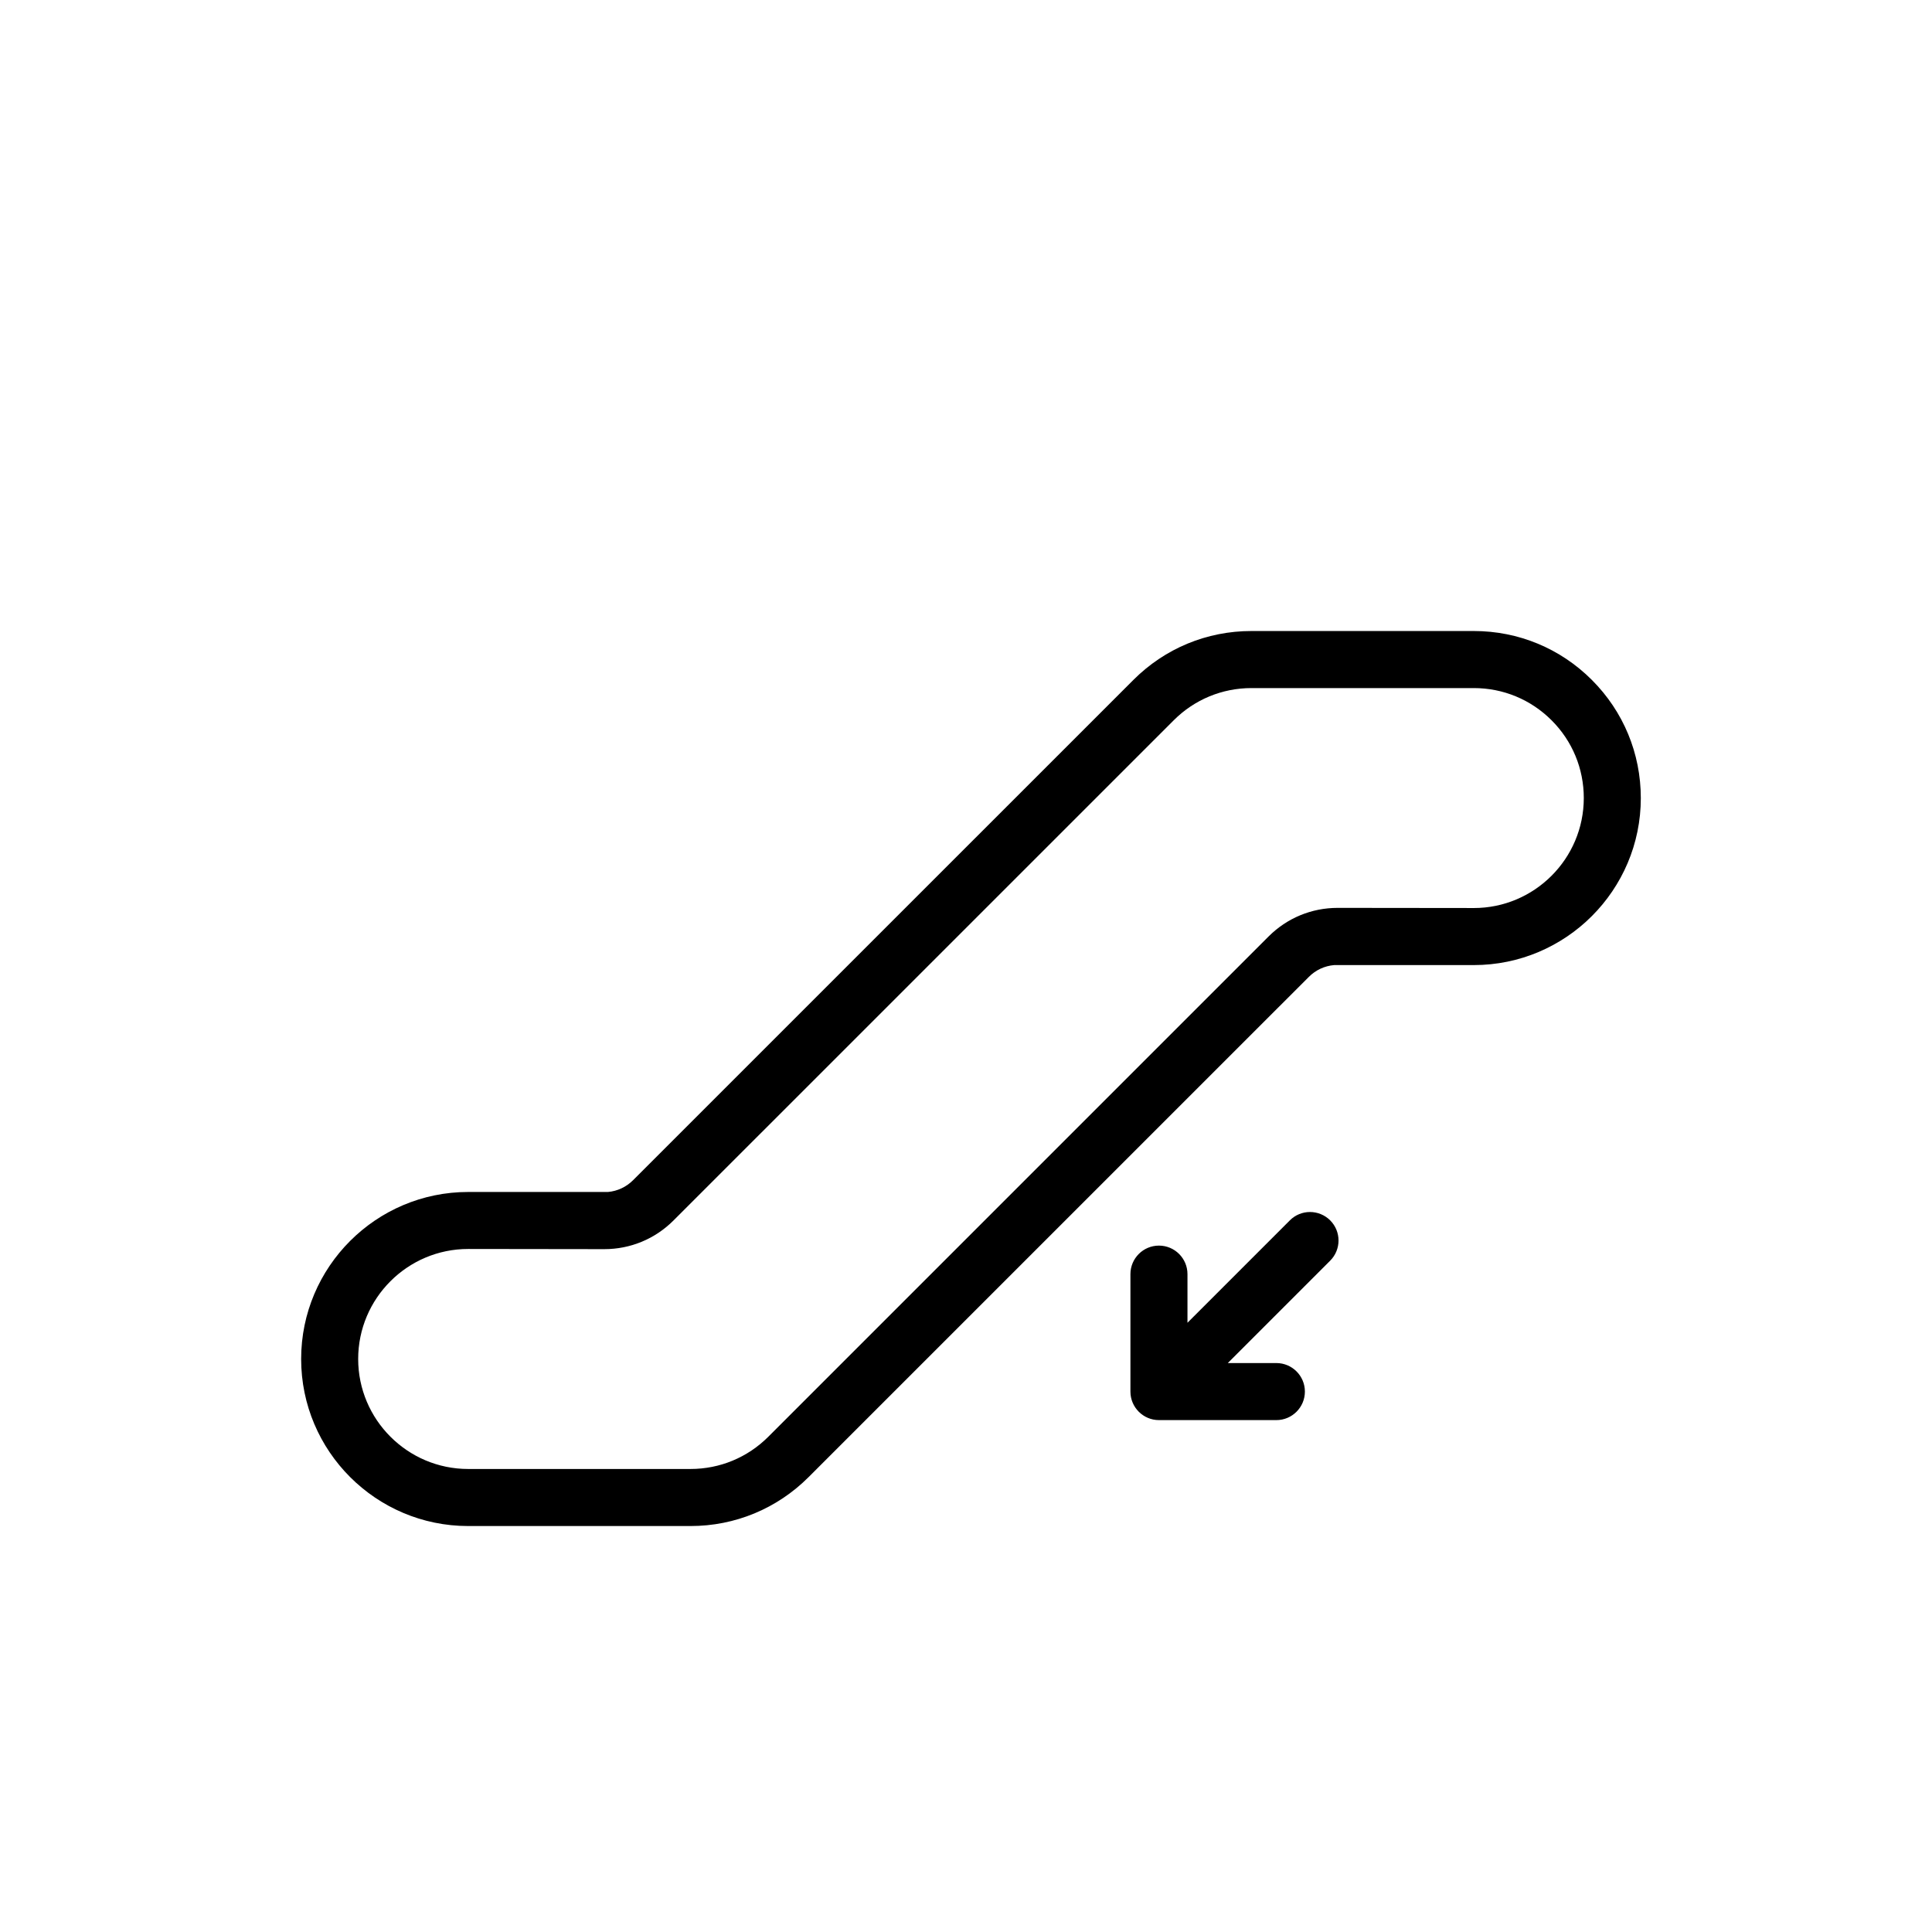 <?xml version="1.0" encoding="UTF-8"?>
<!-- Uploaded to: ICON Repo, www.iconrepo.com, Generator: ICON Repo Mixer Tools -->
<svg fill="#000000" width="800px" height="800px" version="1.1" viewBox="144 144 512 512" xmlns="http://www.w3.org/2000/svg">
 <path d="m565.86 324.19c-8.352-8.359-19.473-12.965-31.293-12.965h-58.918c-11.828 0-22.938 4.606-31.293 12.965l-132.58 132.57c-1.809 1.809-4.141 2.898-6.648 3.125h-37.055c-24.406 0-44.266 19.855-44.266 44.266 0 24.414 19.855 44.266 44.266 44.266h58.914c11.812 0 22.93-4.602 31.297-12.965l132.58-132.57c1.812-1.82 4.172-2.91 6.699-3.125h37c24.418 0 44.27-19.855 44.27-44.258-0.004-11.832-4.609-22.945-12.973-31.309zm-31.301 60.445-36.062-0.039c-6.922 0-13.43 2.695-18.324 7.594l-132.57 132.57c-5.512 5.5-12.832 8.535-20.609 8.535h-58.922c-16.07 0-29.152-13.082-29.152-29.152 0-16.066 13.074-29.152 29.152-29.152l36.074 0.047c6.918 0 13.426-2.695 18.324-7.586l132.58-132.57c5.5-5.5 12.82-8.535 20.605-8.535h58.91c7.789 0 15.109 3.031 20.617 8.535 5.512 5.5 8.539 12.828 8.539 20.609-0.004 16.074-13.082 29.148-29.156 29.148zm-48.738 82.777-27.129 27.129v-12.883c0-4.172-3.387-7.559-7.559-7.559s-7.559 3.387-7.559 7.559v31.125c0 4.172 3.387 7.559 7.559 7.559h31.117c4.172 0 7.559-3.387 7.559-7.559s-3.387-7.559-7.559-7.559h-12.871l27.129-27.129c2.953-2.953 2.953-7.734 0-10.688-2.957-2.949-7.746-2.949-10.688 0.004z"/>
</svg>